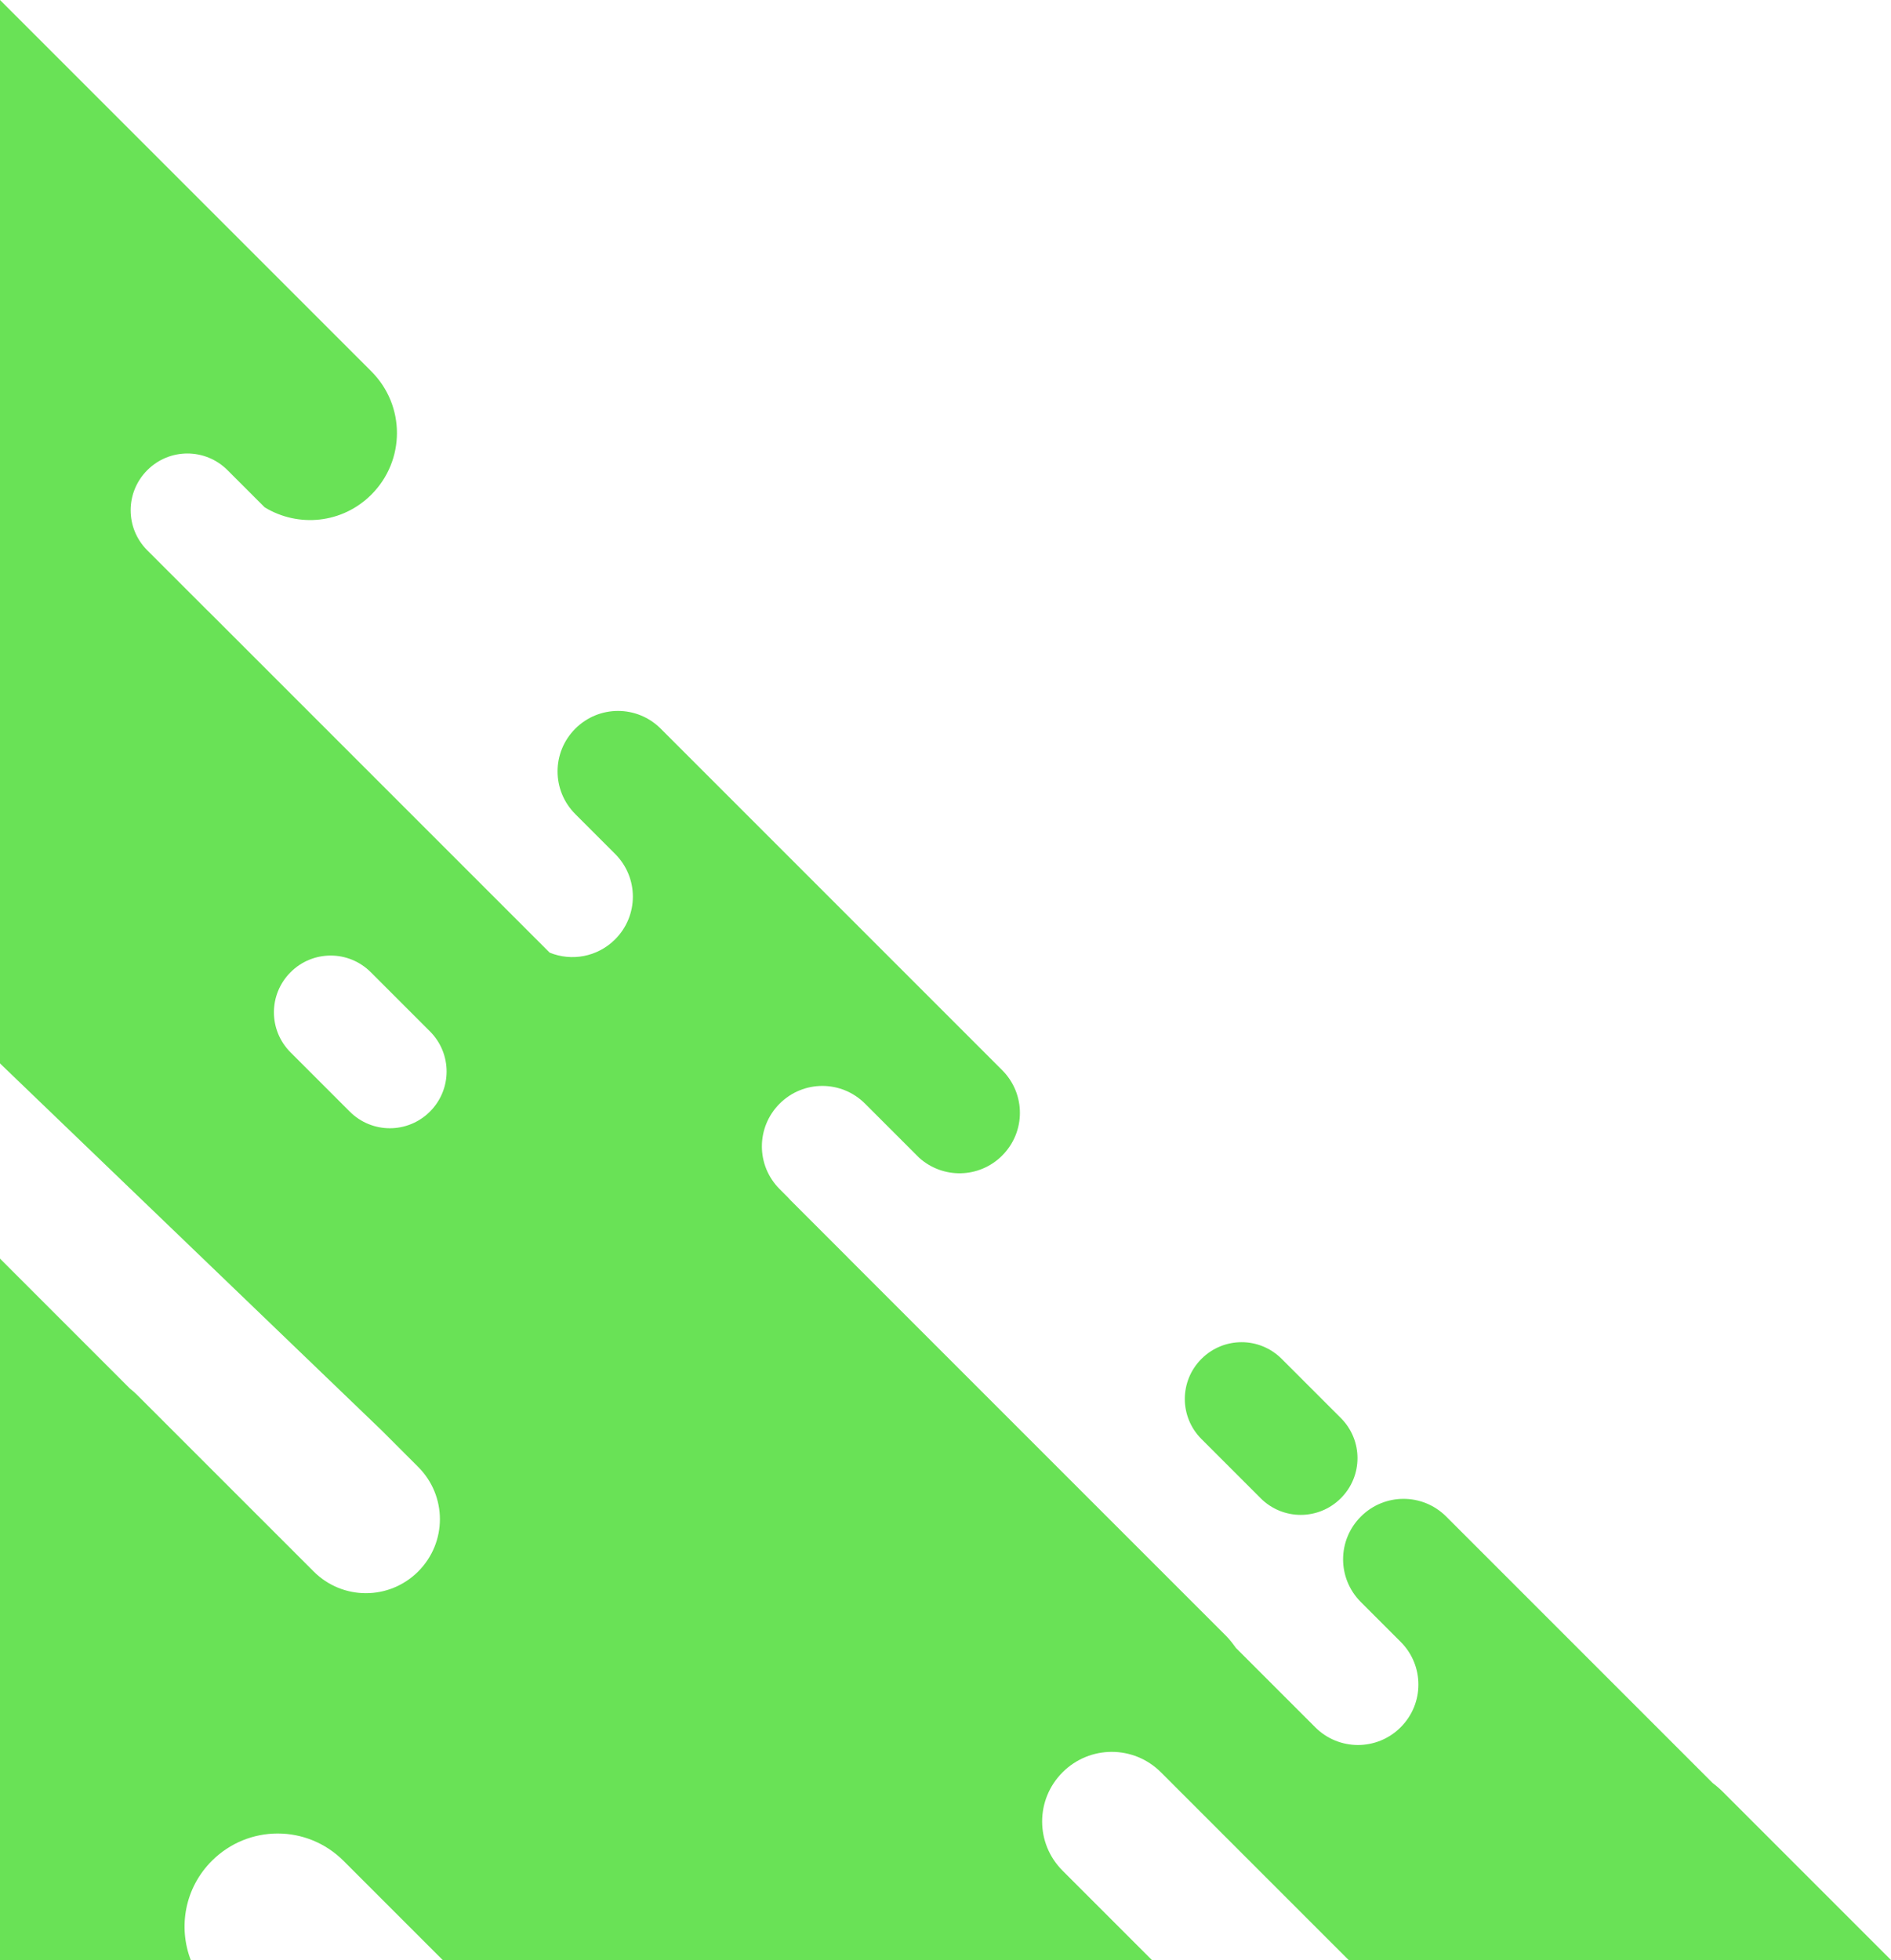 <?xml version="1.0" encoding="UTF-8" standalone="no"?><svg xmlns="http://www.w3.org/2000/svg" xmlns:xlink="http://www.w3.org/1999/xlink" fill="#000000" height="170.4" preserveAspectRatio="xMidYMid meet" version="1" viewBox="-0.0 -0.0 164.4 170.4" width="164.4" zoomAndPan="magnify"><g id="change1_1"><path d="m 25.634,41.729 v 92.444 l 33.185,31.907 3.172,3.172 c 2.517,2.517 2.517,6.57 0,9.088 -2.517,2.517 -6.571,2.517 -9.088,1.5e-4 L 37.532,162.97 c -0.191,-0.191 -0.392,-0.366 -0.599,-0.527 L 25.634,151.142 v 61.001 h 16.593 c -1.123,-2.898 -0.524,-6.299 1.822,-8.645 3.173,-3.173 8.281,-3.173 11.454,0 l 8.645,8.645 h 61.658 l -7.794,-7.794 c -2.369,-2.369 -2.369,-6.183 0,-8.551 1.184,-1.184 2.73,-1.777 4.276,-1.777 1.546,-2e-5 3.092,0.592 4.276,1.777 l 16.346,16.346 h 47.152 l -14.644,-14.644 c -0.279,-0.279 -0.575,-0.533 -0.881,-0.763 l -23.168,-23.168 c -2.057,-2.057 -5.369,-2.057 -7.426,0 -2.057,2.057 -2.057,5.369 0,7.426 l 3.462,3.462 c 2.057,2.057 2.057,5.369 0,7.426 -2.057,2.057 -5.369,2.057 -7.426,1.6e-4 l -6.893,-6.893 c -0.265,-0.366 -0.537,-0.73 -0.867,-1.06 l -32.835,-32.835 c -0.013,-0.014 -0.023,-0.03 -0.037,-0.044 l -5.2,-5.2 c 0.063,0.063 0.131,0.118 0.196,0.177 l -0.929,-0.929 c -2.057,-2.057 -2.057,-5.369 0,-7.426 2.057,-2.057 5.369,-2.057 7.427,0 l 4.689,4.689 c 2.066,1.872 5.236,1.817 7.23,-0.177 2.057,-2.057 2.057,-5.369 0,-7.426 L 83.076,105.074 c -2.057,-2.057 -5.369,-2.057 -7.426,0 -2.057,2.057 -2.057,5.369 1.36e-4,7.426 l 3.461,3.462 c 2.057,2.057 2.057,5.369 0,7.426 -1.544,1.544 -3.795,1.929 -5.692,1.155 L 43.755,94.879 c -0.058,-0.052 -0.114,-0.106 -0.17,-0.162 l -5.144,-5.144 c -1.931,-1.931 -1.931,-5.041 0,-6.972 1.931,-1.931 5.041,-1.931 6.972,1.5e-4 l 3.232,3.232 c 2.917,1.775 6.747,1.421 9.273,-1.105 2.968,-2.968 2.968,-7.746 1.82e-4,-10.714 z m 28.749,83.068 c 1.26,1e-5 2.52,0.483 3.486,1.448 l 5.144,5.144 c 1.931,1.931 1.931,5.041 0,6.972 -1.931,1.931 -5.041,1.931 -6.972,1.6e-4 l -5.144,-5.144 c -1.931,-1.931 -1.931,-5.041 0,-6.972 0.966,-0.966 2.226,-1.448 3.486,-1.448 z m 79.191,33.611 c -1.26,-1e-5 -2.52,0.483 -3.486,1.448 -1.931,1.931 -1.931,5.041 0,6.972 l 5.144,5.144 c 1.931,1.931 5.041,1.931 6.972,0 1.931,-1.931 1.931,-5.041 0,-6.972 l -5.144,-5.144 c -0.966,-0.966 -2.226,-1.449 -3.486,-1.449 z" fill="#69e256" transform="translate(-25.634 -41.73)"/></g></svg>